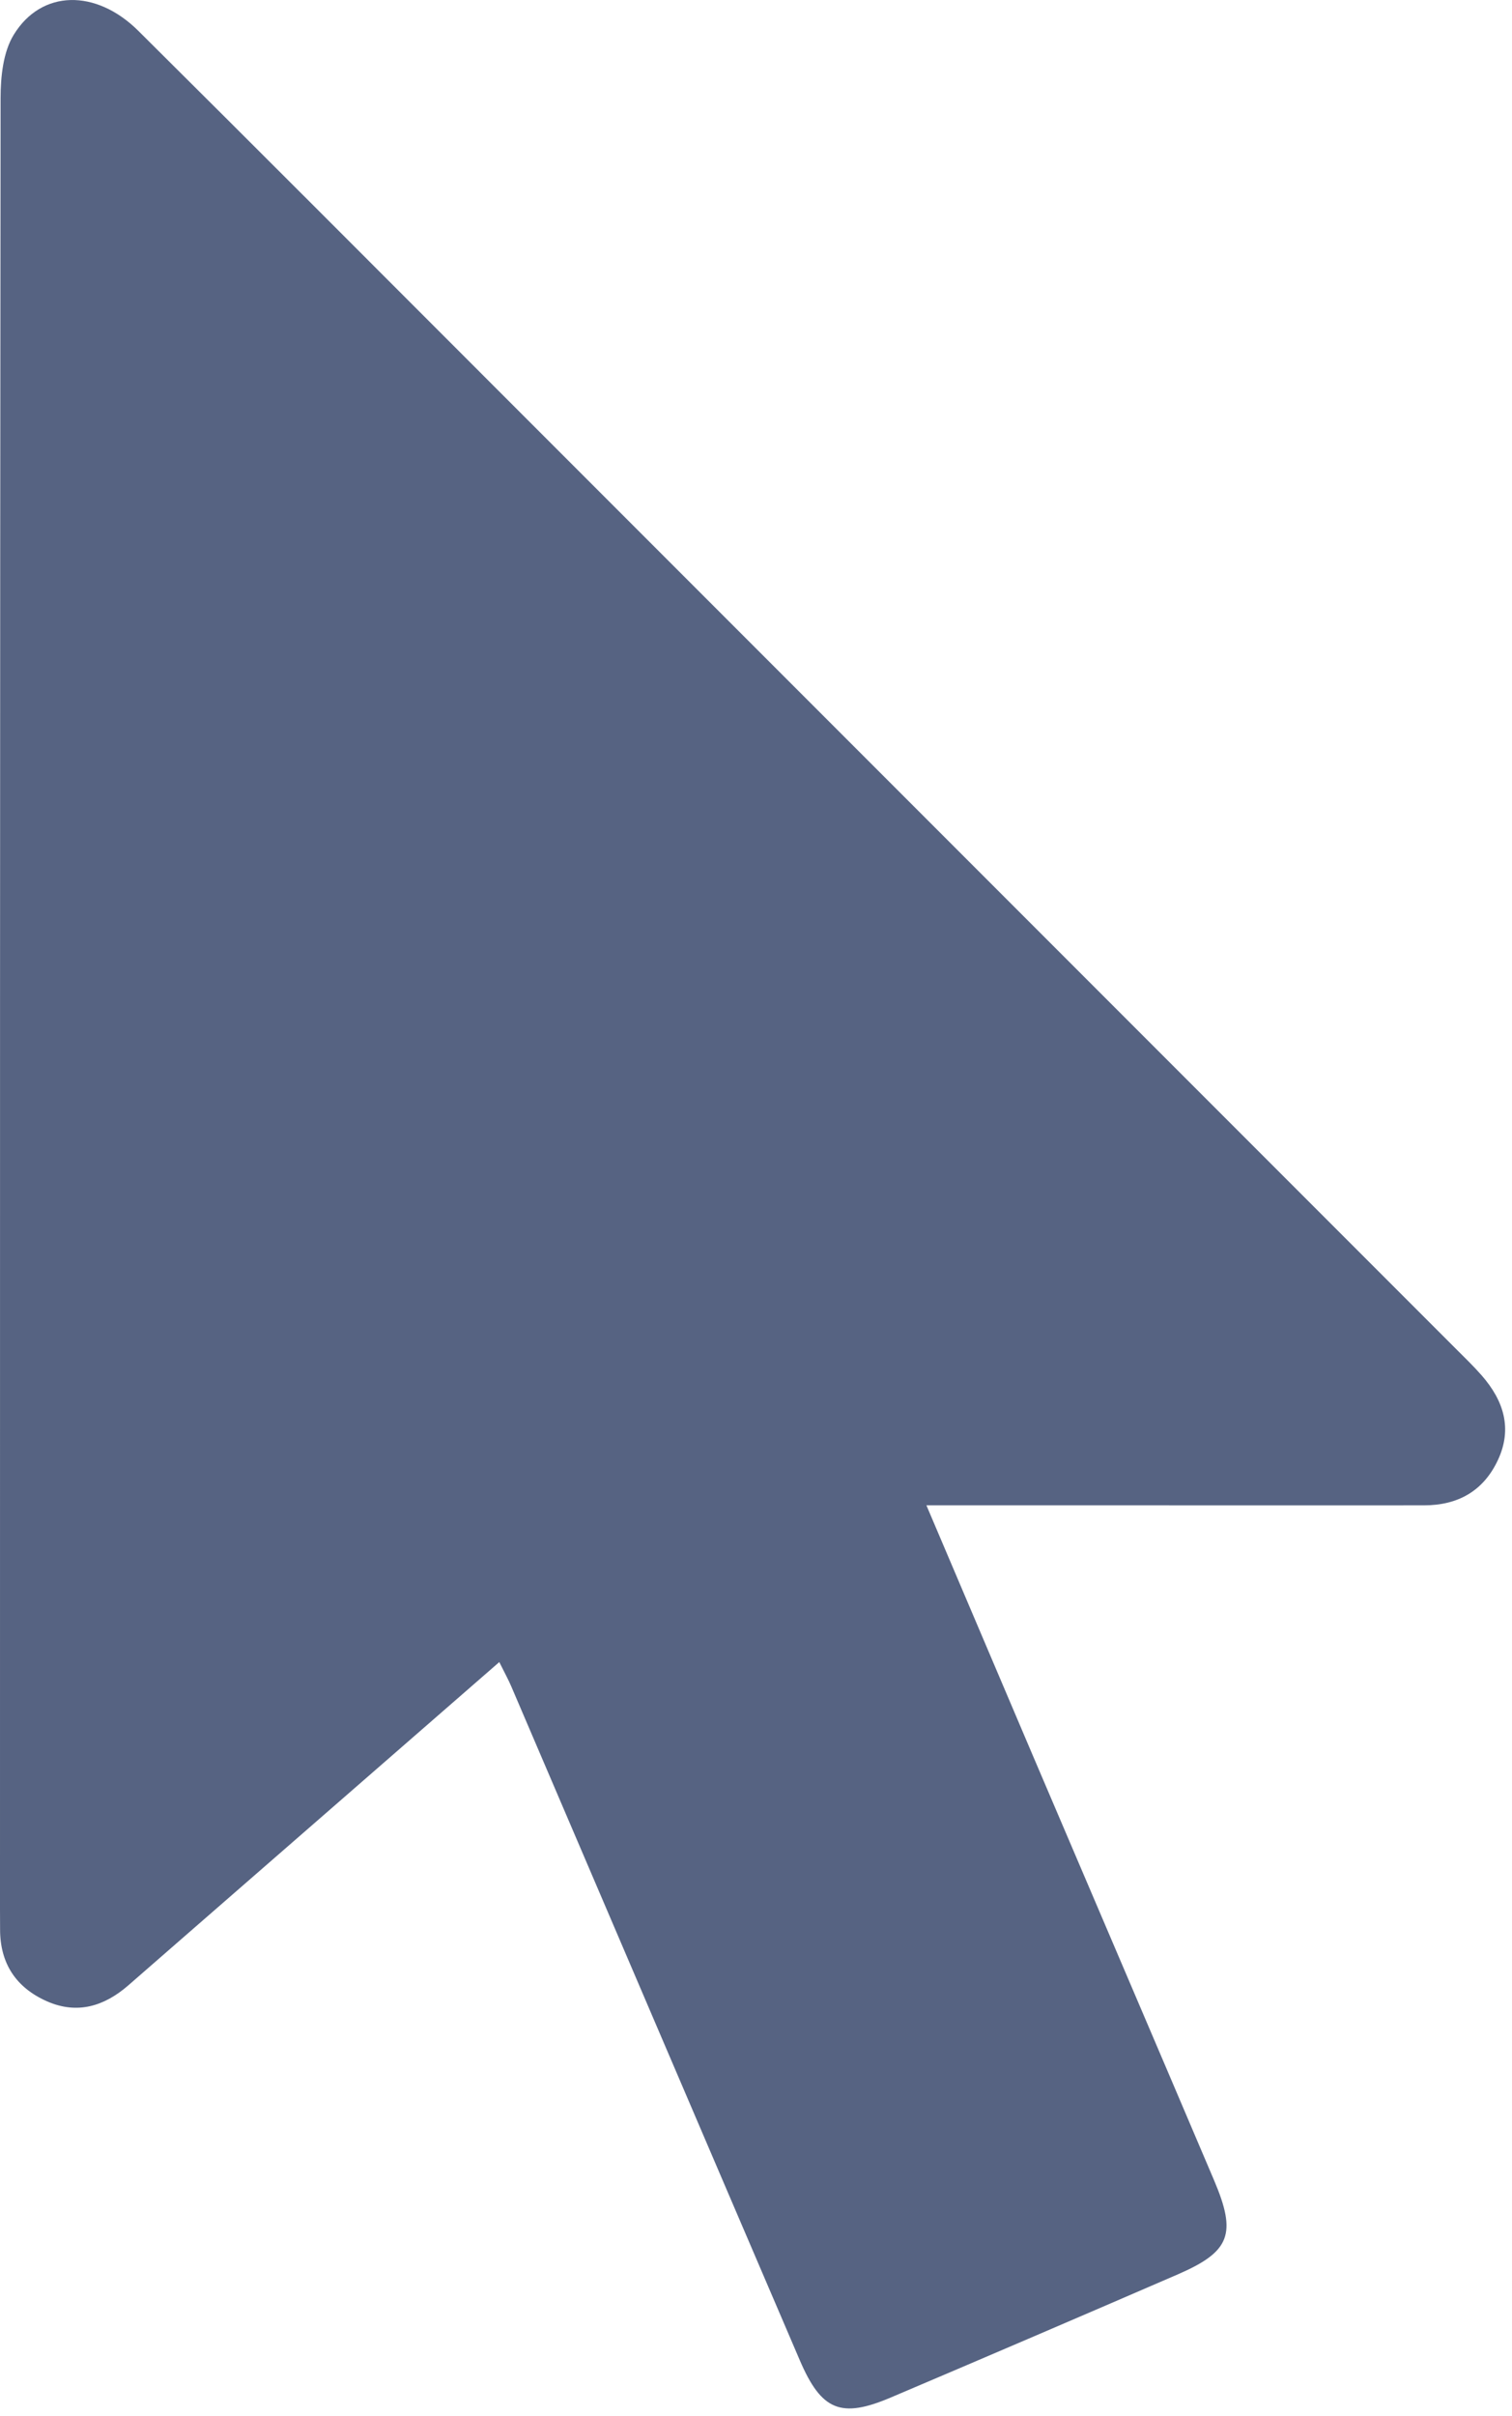 <?xml version="1.0" encoding="UTF-8"?> <svg xmlns="http://www.w3.org/2000/svg" width="181" height="289" viewBox="0 0 181 289" fill="none"><path d="M59.77 198.83C47.09 209.87 34.79 220.58 22.49 231.29C20.1 233.37 17.72 235.45 15.33 237.53C12.46 240.01 9.25 241 5.64 239.42C1.93 237.79 0 234.89 0.01 230.78C0.01 229.95 0 229.11 0 228.28C0 156.1 -0.01 83.93 0.07 11.75C0.07 9.19 0.37 6.23 1.65 4.15C4.96 -1.25 11.48 -1.35 16.56 3.69C30.75 17.78 44.87 31.94 59.01 46.08C97.43 84.49 135.85 122.91 174.26 161.33C175.32 162.39 176.4 163.43 177.39 164.56C179.99 167.55 181.09 170.89 179.3 174.69C177.56 178.39 174.5 180.08 170.47 180.08C159.47 180.09 148.47 180.08 137.47 180.08C128.85 180.08 120.23 180.08 110.9 180.08C115.31 190.43 119.45 200.18 123.6 209.92C130.84 226.89 138.11 243.84 145.33 260.81C148.08 267.27 147.26 269.36 140.99 272.08C129.55 277.03 118.1 281.94 106.63 286.81C100.68 289.34 98.33 288.38 95.75 282.37C84.21 255.49 72.71 228.6 61.19 201.71C60.87 200.96 60.47 200.24 59.76 198.81L59.77 198.83Z" fill="#566382"></path></svg> 